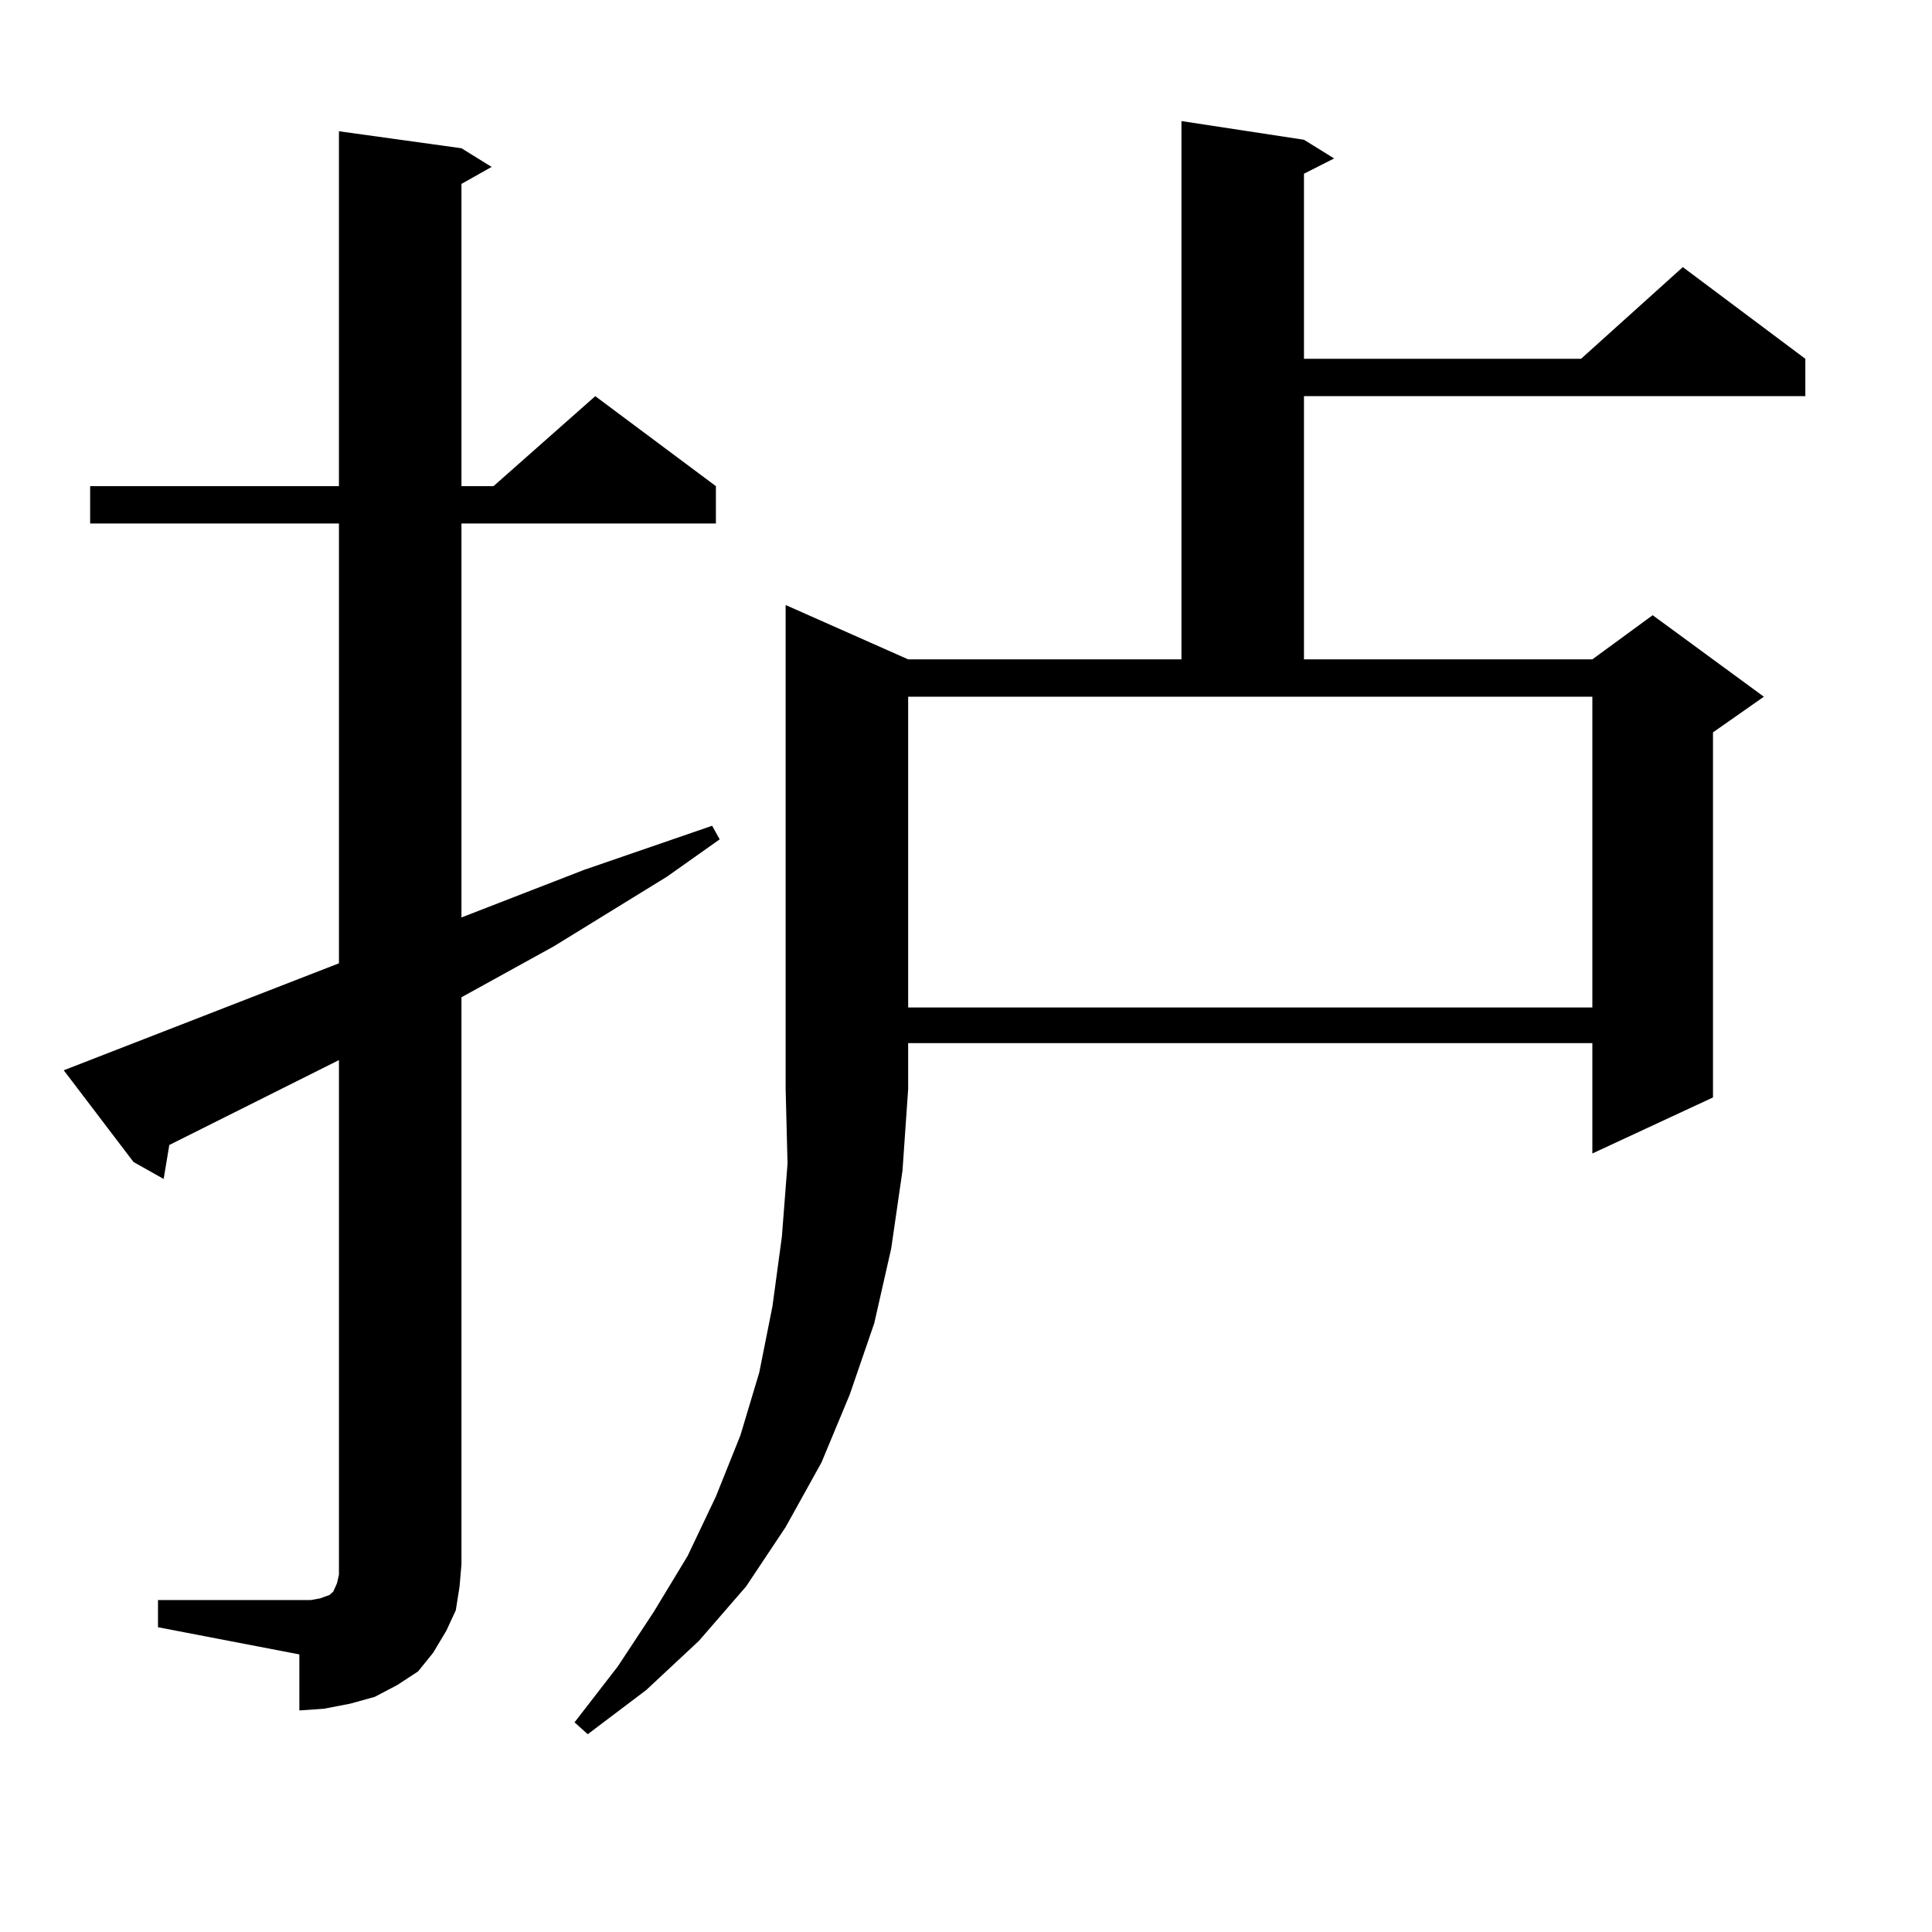<?xml version="1.0" encoding="utf-8"?>
<!-- Generator: Adobe Illustrator 16.0.0, SVG Export Plug-In . SVG Version: 6.00 Build 0)  -->
<!DOCTYPE svg PUBLIC "-//W3C//DTD SVG 1.1//EN" "http://www.w3.org/Graphics/SVG/1.1/DTD/svg11.dtd">
<svg version="1.1" id="图层_1" xmlns="http://www.w3.org/2000/svg" xmlns:xlink="http://www.w3.org/1999/xlink" x="0px" y="0px"
	 width="1000px" height="1000px" viewBox="0 0 1000 1000" enable-background="new 0 0 1000 1000" xml:space="preserve">
<path d="M81.778,828.195h73.169h5.854l4.878-0.879l4.878-1.758l1.951-1.758l1.951-4.395l0.976-4.395v-5.273V548.703l-87.803,43.945
	l-2.927,17.578l-15.609-8.789l-36.097-47.461l142.436-55.371V270.969H46.657v-19.336h128.777V67.941l63.413,8.789l15.609,9.668
	l-15.609,8.789v156.445h16.585l52.682-46.582l62.438,46.582v19.336H238.848v203.906l63.413-24.609l66.34-22.852l3.902,7.031
	l-27.316,19.336l-58.535,36.035l-47.804,26.367v293.555l-0.976,11.426l-1.951,12.305l-4.878,10.547l-6.829,11.426l-7.805,9.668
	l-10.731,7.031l-11.707,6.152l-12.683,3.516l-13.658,2.637l-12.683,0.879V856.32l-73.169-14.063V828.195z M470.062,341.281h141.46
	V62.668l63.413,9.668l15.609,9.668l-15.609,7.91v95.801h143.411l52.682-47.461l63.413,47.461v19.336H674.935v136.23h149.265
	l31.219-22.852l57.56,42.188l-26.341,18.457v188.965l-62.438,29.004v-57.129H470.062v23.73l-2.927,42.188l-5.854,40.43l-8.78,38.672
	l-12.683,36.914l-14.634,35.156l-18.536,33.398l-20.487,30.762l-24.39,28.125l-27.316,25.488l-30.243,22.852l-6.829-6.152
	l22.438-29.004l18.536-28.125l17.561-29.004l14.634-30.762l12.683-31.641l9.756-32.52l6.829-34.277l4.878-36.035l2.927-37.793
	l-0.976-38.672V313.156L470.062,341.281z M470.062,521.457h354.138v-160.84H470.062V521.457z"/>
</svg>
